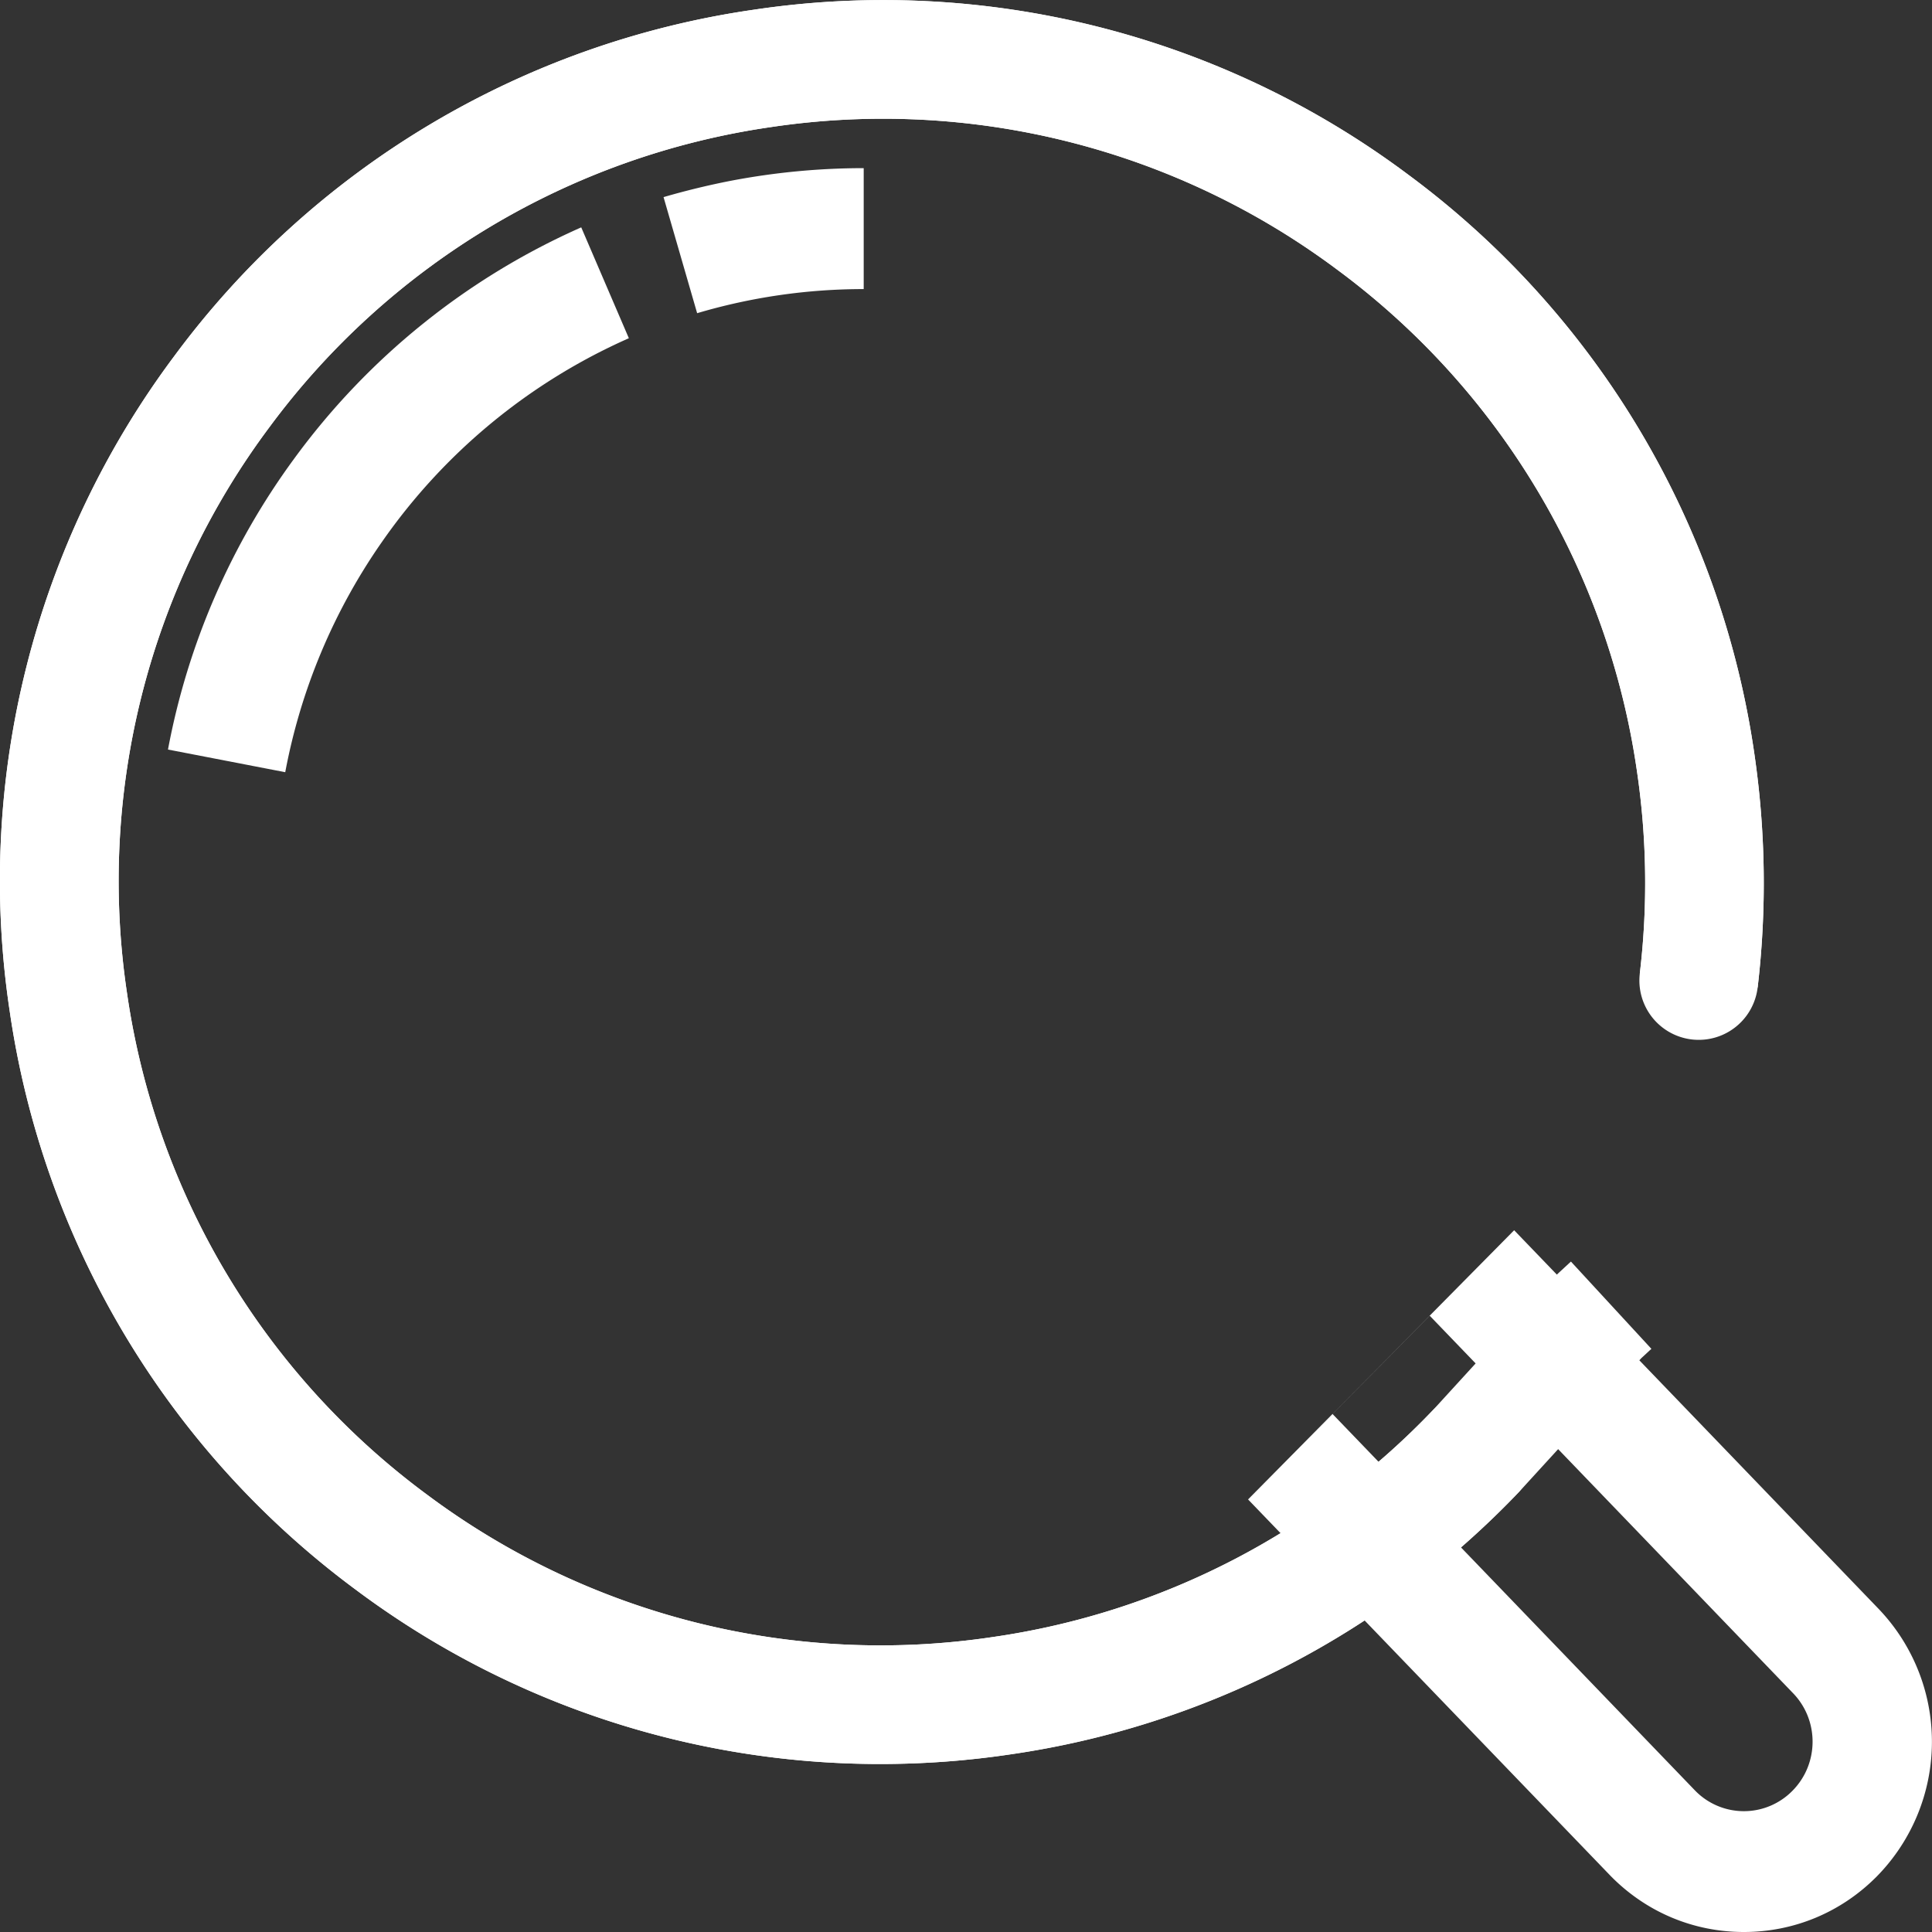 <?xml version="1.0" standalone="no"?><!DOCTYPE svg PUBLIC "-//W3C//DTD SVG 1.1//EN" "http://www.w3.org/Graphics/SVG/1.1/DTD/svg11.dtd"><svg t="1723448029688" class="icon" viewBox="0 0 1024 1024" version="1.1" xmlns="http://www.w3.org/2000/svg" p-id="7467" xmlns:xlink="http://www.w3.org/1999/xlink" width="200" height="200"><rect x="0" y="0" width="1024" height="1024" fill="#333333" stroke="none"/><path d="M466.462 934.964a463.88 463.88 0 0 1-277.927-92.42 464.281 464.281 0 0 1-183.46-307.087 464.325 464.325 0 0 1 87.389-346.842A464.325 464.325 0 0 1 399.507 5.156a464.325 464.325 0 0 1 346.842 87.389 464.236 464.236 0 0 1 183.504 307.042 473.362 473.362 0 0 1 1.736 123.805l-62.459-7.39a405.784 405.784 0 0 0-1.514-107.289 401.688 401.688 0 0 0-158.797-265.729A402 402 0 0 0 408.677 67.348a401.777 401.777 0 0 0-265.685 158.797 401.822 401.822 0 0 0-75.681 300.186A401.733 401.733 0 0 0 226.153 792.06a401.644 401.644 0 0 0 300.142 75.592 401.51 401.51 0 0 0 233.276-120.333l64.774-70.873a30.584 30.584 0 0 1 1.87-1.87l6.411-5.921 42.648 46.254-5.387 4.986-64.418 70.472a464.147 464.147 0 0 1-270.003 139.52c-22.838 3.383-45.854 5.075-69.003 5.075z" fill="#FFFFFF" p-id="7468"></path><path d="M466.462 934.964a463.88 463.88 0 0 1-277.927-92.42 464.281 464.281 0 0 1-183.46-307.087 464.325 464.325 0 0 1 87.389-346.842A464.325 464.325 0 0 1 399.507 5.156a464.325 464.325 0 0 1 346.842 87.389 464.236 464.236 0 0 1 183.504 307.042 473.362 473.362 0 0 1 1.736 123.805 31.43 31.43 0 1 1-62.459-7.39 405.784 405.784 0 0 0-1.514-107.289 401.688 401.688 0 0 0-158.797-265.729A402 402 0 0 0 408.677 67.348a401.777 401.777 0 0 0-265.685 158.797 401.822 401.822 0 0 0-75.681 300.186A401.733 401.733 0 0 0 226.153 792.06a401.644 401.644 0 0 0 300.142 75.592 401.51 401.51 0 0 0 233.276-120.333 31.474 31.474 0 0 1 45.32 43.628 464.147 464.147 0 0 1-269.469 138.897c-22.793 3.428-45.854 5.12-68.914 5.12z" fill="#FFFFFF" p-id="7469"></path><path d="M151.228 409.292L89.036 397.272a378.138 378.138 0 0 1 66.911-154.211A377.604 377.604 0 0 1 308.066 120.502l25.242 58.764a314.076 314.076 0 0 0-131.017 108.179 314.299 314.299 0 0 0-51.107 121.846zM369.501 166l-17.807-61.524a407.698 407.698 0 0 1 35.303-8.592c23.149-4.452 46.967-6.767 70.784-6.767v64.106a310.159 310.159 0 0 0-88.28 12.777z m388.288 531.37l192.23 199.709c14.246 14.379 14.246 37.707 0 52.086a36.06 36.06 0 0 1-51.463 0l-192.274-199.709 51.508-52.086z m-96.293 97.361l192.319 199.709c18.831 19.098 43.85 29.56 70.472 29.56s51.686-10.462 70.517-29.516a101.858 101.858 0 0 0 0-142.681l-192.274-199.753-141.034 142.681z" fill="#FFFFFF" p-id="7470"></path></svg>